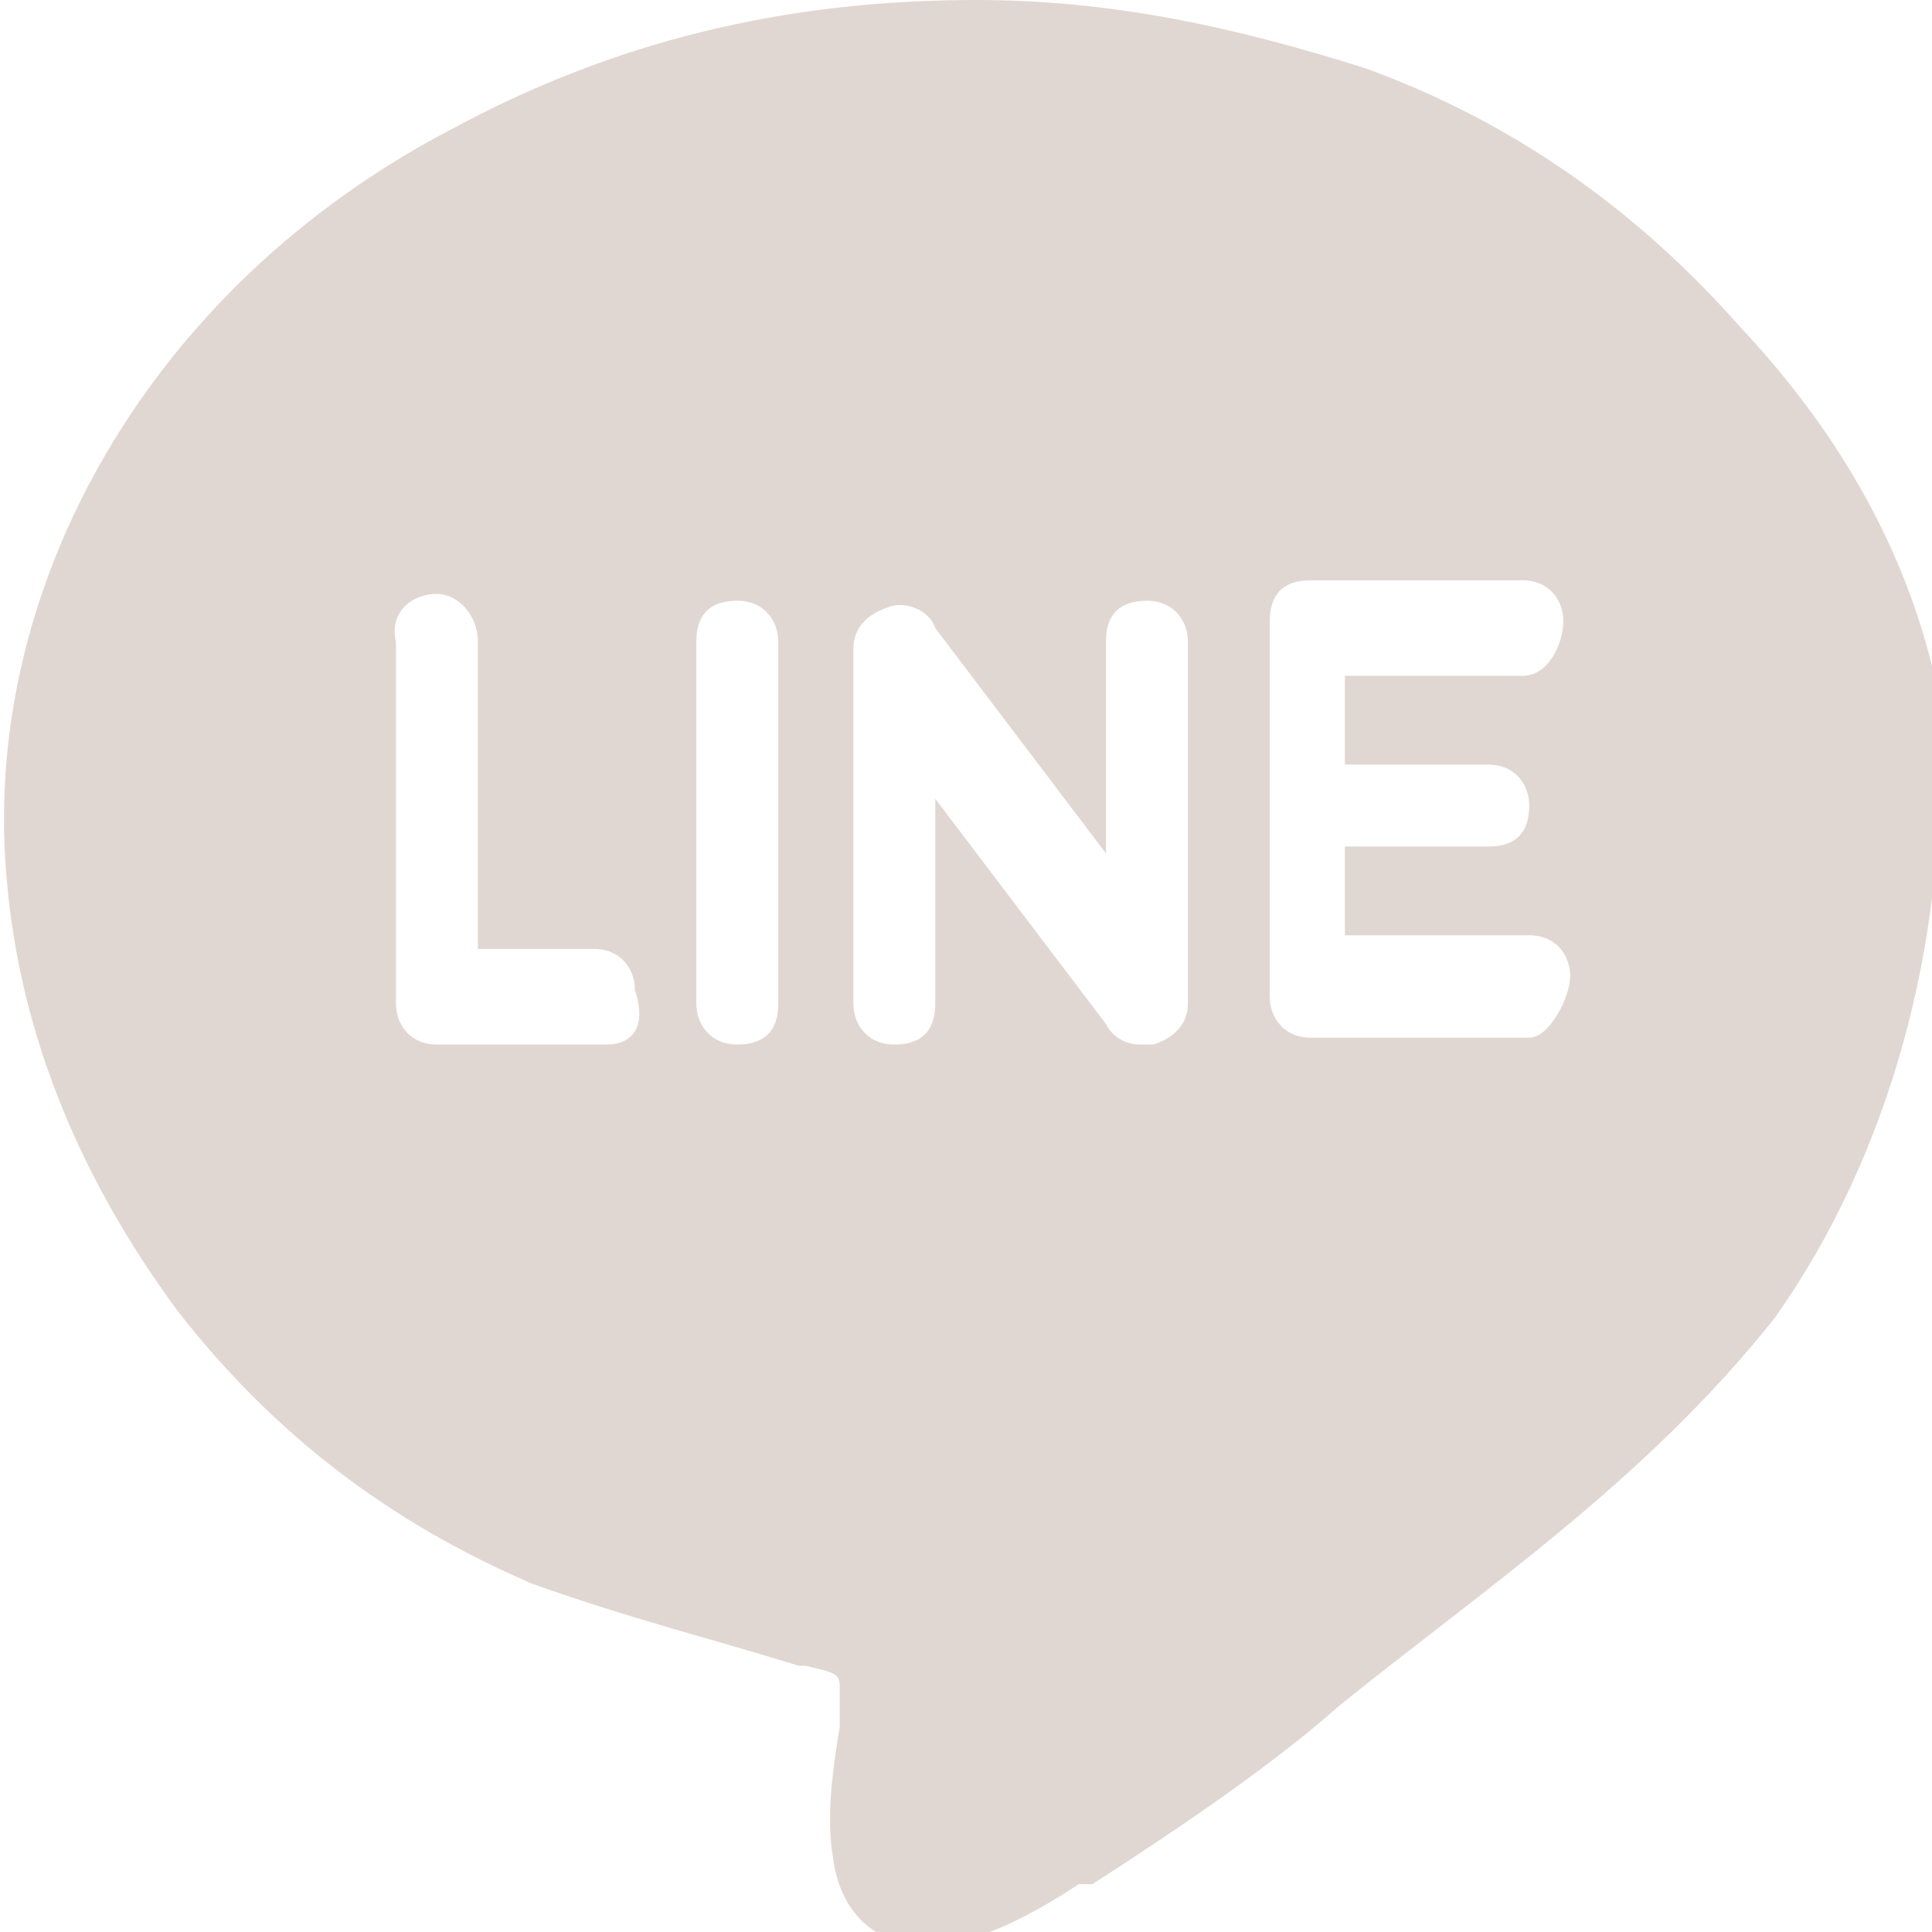 <?xml version="1.0" encoding="utf-8"?>
<!-- Generator: Adobe Illustrator 22.0.1, SVG Export Plug-In . SVG Version: 6.00 Build 0)  -->
<svg version="1.1" id="圖層_1" xmlns="http://www.w3.org/2000/svg" xmlns:xlink="http://www.w3.org/1999/xlink" x="0px" y="0px"
	 viewBox="0 0 28.3 28.3" style="enable-background:new 0 0 28.3 28.3;" xml:space="preserve">
<style type="text/css">
	.st0{fill:#E0D7D2;}
</style>
<g>
	<path class="st0" d="M28.4,10.9L28.4,10.9L28.4,10.9C28.4,10.8,28.4,10.8,28.4,10.9C28.4,10.8,28.4,10.8,28.4,10.9v-0.4
		c0,0,0-0.1,0-0.3l0,0l0,0C28,8.2,27,6.4,25.5,4.8C24,3.1,22.2,1.8,20,1c-1.9-0.6-3.7-1-5.7-1C11.5,0,9,0.6,6.6,1.9
		C2.2,4.2-0.3,8.6,0.1,12.9c0.2,2.3,1.1,4.4,2.5,6.3c1.4,1.8,3.1,3.1,5.2,4c1.4,0.5,2.6,0.8,3.9,1.2h0.1c0.4,0.1,0.5,0.1,0.5,0.3
		c0,0.1,0,0.3,0,0.3c0,0.1,0,0.1,0,0.3c-0.1,0.6-0.2,1.3-0.1,1.9c0.1,0.8,0.6,1.3,1.4,1.3l0,0c0.7,0,1.6-0.5,2.2-0.9H16
		c1.4-0.9,2.7-1.8,3.6-2.6c2.1-1.7,4.5-3.3,6.4-5.7C27.7,16.9,28.5,13.8,28.4,10.9z M8.9,15.3H6.4c-0.4,0-0.6-0.3-0.6-0.6V9.4
		C5.7,9,6,8.7,6.4,8.7C6.7,8.7,7,9,7,9.4v4.5h1.7c0.4,0,0.6,0.3,0.6,0.6C9.5,15.1,9.2,15.3,8.9,15.3z M11.4,14.7
		c0,0.4-0.2,0.6-0.6,0.6s-0.6-0.3-0.6-0.6V9.4c0-0.4,0.2-0.6,0.6-0.6s0.6,0.3,0.6,0.6V14.7z M17.4,14.7c0,0.3-0.2,0.5-0.5,0.6
		c-0.1,0-0.1,0-0.2,0c-0.2,0-0.4-0.1-0.5-0.3l-2.5-3.3v3c0,0.4-0.2,0.6-0.6,0.6s-0.6-0.3-0.6-0.6V9.5c0-0.3,0.2-0.5,0.5-0.6
		c0.2-0.1,0.6,0,0.7,0.3l2.5,3.3V9.4c0-0.4,0.2-0.6,0.6-0.6c0.4,0,0.6,0.3,0.6,0.6V14.7z M22.4,15.2h-3.2c-0.4,0-0.6-0.3-0.6-0.6
		v-2.7V9.1c0-0.4,0.2-0.6,0.6-0.6h3.1c0.4,0,0.6,0.3,0.6,0.6s-0.2,0.8-0.6,0.8h-2.6v1.3h2.1c0.4,0,0.6,0.3,0.6,0.6
		c0,0.4-0.2,0.6-0.6,0.6h-2.1v1.3h2.7c0.4,0,0.6,0.3,0.6,0.6S22.7,15.2,22.4,15.2z"/>
</g>
</svg>
